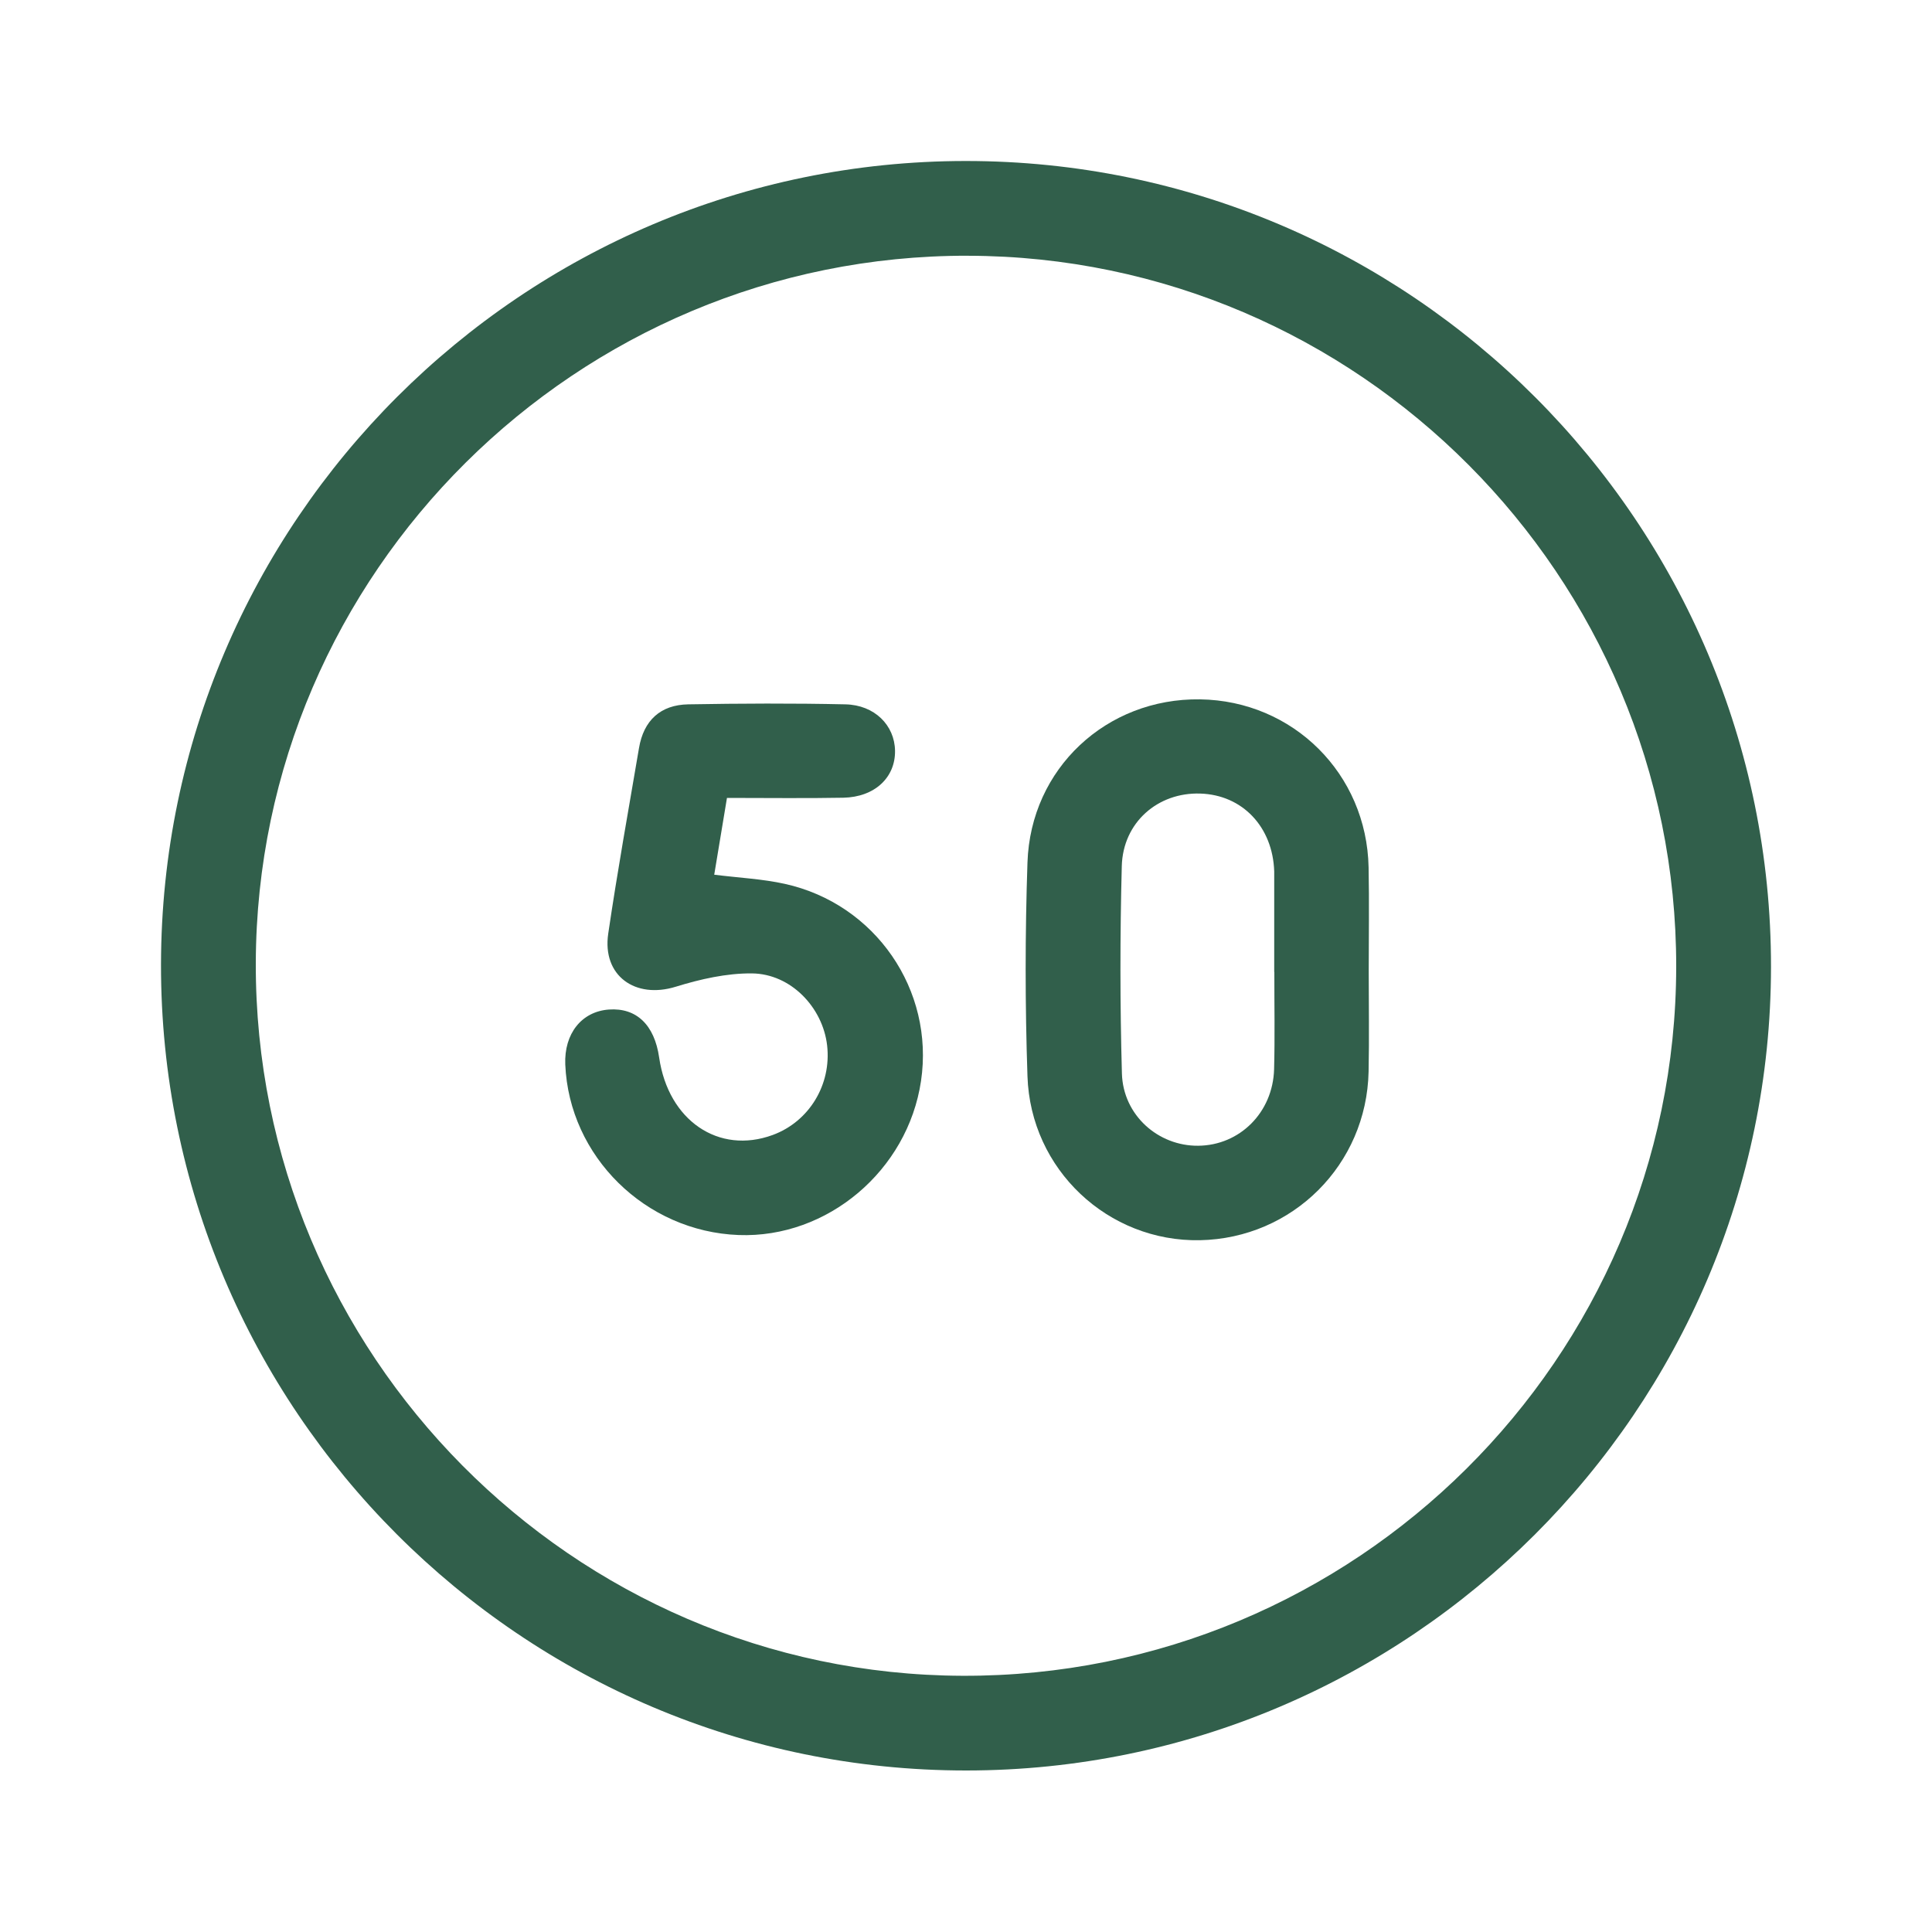 <?xml version="1.0" encoding="UTF-8"?>
<svg xmlns="http://www.w3.org/2000/svg" width="60" height="60" viewBox="0 0 60 60" fill="none">
  <path d="M29.991 5C43.798 4.996 55.012 16.222 55 30.032C54.988 43.782 43.769 54.982 30.007 54.984C16.204 54.988 4.98 43.753 5 29.952C5.02 16.192 16.226 5.004 29.991 5ZM30.06 7.942C17.914 7.918 7.979 17.785 7.944 29.907C7.908 42.051 17.773 52 29.891 52.043C42.082 52.086 52.041 42.196 52.056 30.028C52.072 17.89 42.188 7.965 30.06 7.943V7.942Z" fill="#315F4B"></path>
  <path d="M42.507 30.156C42.507 31.198 42.525 32.237 42.503 33.279C42.443 36.17 40.144 38.459 37.265 38.516C34.417 38.571 32.004 36.327 31.909 33.422C31.834 31.213 31.834 28.996 31.909 26.787C32.006 23.861 34.368 21.678 37.267 21.719C40.157 21.76 42.445 24.03 42.503 26.936C42.525 28.009 42.507 29.082 42.507 30.156ZM39.572 30.187C39.572 29.212 39.572 28.236 39.572 27.259C39.572 27.195 39.572 27.13 39.572 27.063C39.527 25.679 38.585 24.686 37.276 24.645C35.96 24.602 34.873 25.538 34.838 26.901C34.782 29.045 34.782 31.194 34.842 33.338C34.879 34.636 35.97 35.594 37.212 35.582C38.498 35.571 39.529 34.552 39.568 33.209C39.595 32.202 39.574 31.192 39.576 30.185L39.572 30.187Z" fill="#315F4B"></path>
  <path d="M22.577 24.778C22.432 25.653 22.306 26.407 22.181 27.165C22.968 27.263 23.683 27.296 24.372 27.449C27.187 28.07 29.022 30.747 28.603 33.571C28.191 36.352 25.696 38.459 22.939 38.355C20.044 38.246 17.675 35.913 17.555 33.058C17.516 32.102 18.062 31.413 18.91 31.352C19.764 31.291 20.325 31.826 20.471 32.844C20.755 34.799 22.318 35.864 23.997 35.248C25.128 34.832 25.826 33.685 25.687 32.467C25.552 31.286 24.559 30.242 23.354 30.23C22.565 30.222 21.75 30.408 20.988 30.643C19.725 31.035 18.697 30.299 18.889 28.996C19.173 27.069 19.518 25.15 19.845 23.229C19.99 22.373 20.512 21.889 21.374 21.874C23 21.846 24.627 21.838 26.253 21.874C27.163 21.893 27.784 22.526 27.796 23.315C27.808 24.147 27.165 24.754 26.19 24.774C25.023 24.796 23.854 24.78 22.571 24.78L22.577 24.778Z" fill="#315F4B"></path>
</svg>
